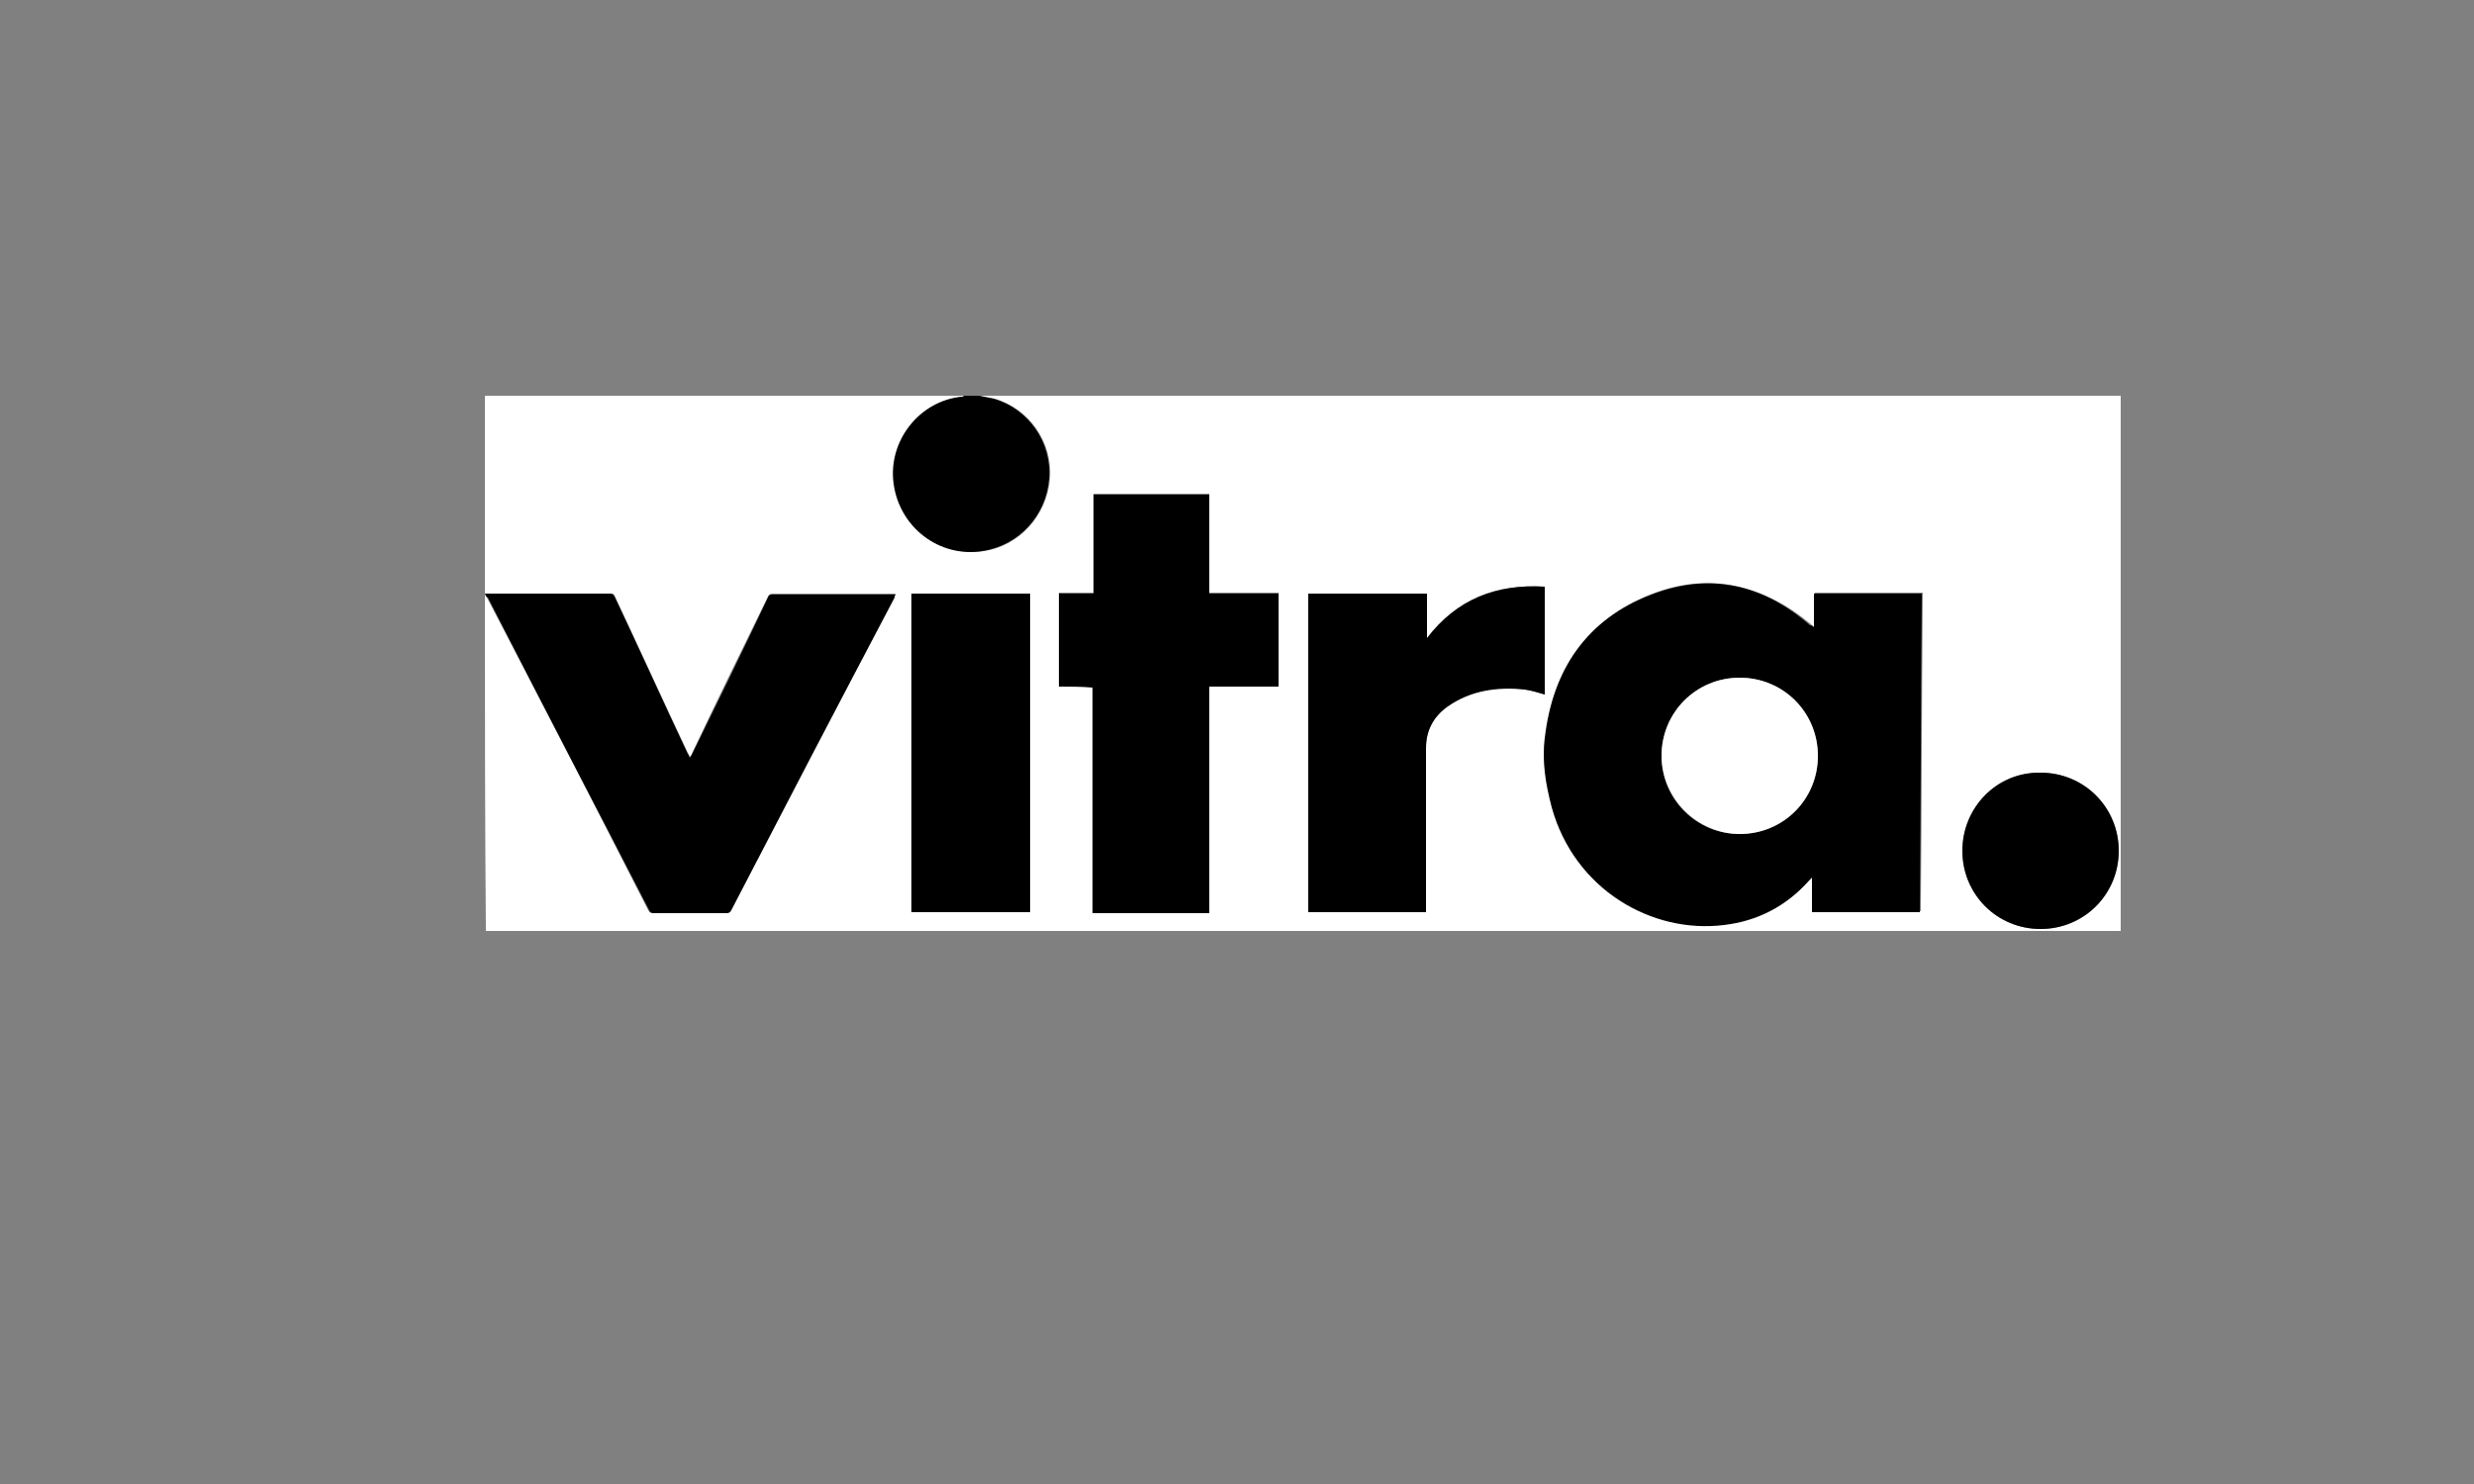 <?xml version="1.0" encoding="utf-8"?>
<!-- Generator: Adobe Illustrator 27.9.0, SVG Export Plug-In . SVG Version: 6.00 Build 0)  -->
<svg version="1.1" id="Layer_1" xmlns="http://www.w3.org/2000/svg" xmlns:xlink="http://www.w3.org/1999/xlink" x="0px" y="0px"
	 viewBox="0 0 250 150" style="enable-background:new 0 0 250 150;" xml:space="preserve">
<rect x="0" y="0" width="250" height="150" fill="#808080" stroke="none"/>
<style type="text/css">
	.Drop_x0020_Shadow{fill:none;}
	.Outer_x0020_Glow_x0020_5_x0020_pt{fill:none;}
	.Blue_x0020_Neon{fill:none;stroke:#8AACDA;stroke-width:7;stroke-linecap:round;stroke-linejoin:round;}
	.Chrome_x0020_Highlight{fill:url(#SVGID_1_);stroke:#FFFFFF;stroke-width:0.363;stroke-miterlimit:1;}
	.Jive_GS{fill:#FFDD00;}
	.Alyssa_GS{fill:#A6D0E4;}
	.st0{fill:#FFFFFF;}
</style>
<linearGradient id="SVGID_1_" gradientUnits="userSpaceOnUse" x1="0" y1="0" x2="6.123234e-17" y2="-1">
	<stop  offset="0" style="stop-color:#656565"/>
	<stop  offset="0.618" style="stop-color:#1B1B1B"/>
	<stop  offset="0.629" style="stop-color:#545454"/>
	<stop  offset="0.983" style="stop-color:#3E3E3E"/>
</linearGradient>
<g>
	<g>
		<path class="st0" d="M49,60c0-6.7,0-13.3,0-20c16.2,0,32.3,0,48.5,0c-0.1,0-0.2,0-0.2,0.1c-4.3,0.5-7.5,4.5-6.9,8.8
			c0.6,4.4,4.6,7.4,9,6.8c3.6-0.5,6.4-3.6,6.7-7.3c0.3-3.7-2.1-7.1-5.6-8.1c-0.5-0.1-1-0.2-1.5-0.3c38.4,0,76.8,0,115.3,0
			c0,18,0,36,0,54.1c-55.1,0-110.1,0-165.2,0C49,82.7,49,71.4,49,60c0.1,0.2,0.1,0.3,0.2,0.4c5.5,10.5,10.9,21,16.3,31.6
			c0.1,0.2,0.2,0.3,0.5,0.3c2.4,0,4.9,0,7.3,0c0.2,0,0.4-0.1,0.5-0.3c5.5-10.6,11.1-21.1,16.6-31.7c0-0.1,0.1-0.2,0.1-0.3
			c-0.2,0-0.3,0-0.4,0c-4,0-8,0-12,0c-0.3,0-0.4,0.1-0.5,0.3c-2.6,5.3-5.2,10.6-7.7,15.9c0,0.1-0.1,0.2-0.2,0.3
			c-0.1-0.2-0.1-0.3-0.2-0.4c-2.5-5.3-4.9-10.6-7.4-15.9C62,60,61.9,60,61.6,60C57.4,60,53.2,60,49,60z M183.3,63.4
			c-0.1-0.1-0.2-0.2-0.3-0.3c-4.8-4-10.2-5.3-16-3.1c-6.6,2.5-9.9,7.7-10.8,14.5c-0.3,2.4,0.1,4.7,0.7,7
			c2.3,8.4,10.1,12.9,17.4,11.9c3.4-0.4,6.3-1.9,8.6-4.5c0.1-0.1,0.1-0.2,0.3-0.3c0,1.2,0,2.3,0,3.5c3.6,0,7.2,0,10.9,0
			c0.1-10.8,0.1-21.5,0.2-32.2c-3.7,0-7.3,0-10.9,0C183.3,61.1,183.3,62.2,183.3,63.4z M107,69.4c1.2,0,2.3,0,3.4,0
			c0,7.6,0,15.2,0,22.8c3.9,0,7.8,0,11.8,0c0-7.6,0-15.2,0-22.9c2.4,0,4.7,0,7,0c0-3.2,0-6.2,0-9.4c-2.4,0-4.7,0-7,0
			c0-3.4,0-6.7,0-10c-3.9,0-7.8,0-11.7,0c0,3.4,0,6.7,0,10c-1.2,0-2.4,0-3.5,0C107,63.1,107,66.2,107,69.4z M144.2,60c-4,0-8,0-12,0
			c0,10.7,0,21.5,0,32.2c4,0,7.9,0,11.9,0c0-0.2,0-0.3,0-0.4c0-5.4,0-10.8,0-16.2c0-1.8,0.7-3.2,2.2-4.2c2.4-1.7,5-2.1,7.8-1.7
			c0.7,0.1,1.3,0.3,2,0.5c0-3.6,0-7.2,0-10.9c-4.9-0.3-8.9,1.2-11.9,5.2C144.2,63,144.2,61.5,144.2,60z M92.1,60
			c0,10.8,0,21.5,0,32.2c4,0,8,0,12,0c0-10.8,0-21.5,0-32.2C100.1,60,96.1,60,92.1,60z M206.2,78.1c-4.4,0-7.9,3.5-7.9,7.9
			c0,4.4,3.5,7.9,7.9,7.9c4.4,0,7.9-3.5,7.9-7.9C214.1,81.6,210.6,78.1,206.2,78.1z"/>
		<path d="M49,60c4.2,0,8.4,0,12.6,0c0.3,0,0.4,0.1,0.5,0.3c2.5,5.3,4.9,10.6,7.4,15.9c0.1,0.1,0.1,0.2,0.2,0.4
			c0.1-0.1,0.1-0.2,0.2-0.3c2.6-5.3,5.2-10.6,7.7-15.9c0.1-0.3,0.3-0.3,0.5-0.3c4,0,8,0,12,0c0.1,0,0.2,0,0.4,0
			c-0.1,0.1-0.1,0.2-0.1,0.3C84.9,70.8,79.4,81.4,73.9,92c-0.1,0.2-0.2,0.3-0.5,0.3c-2.4,0-4.9,0-7.3,0c-0.3,0-0.4-0.1-0.5-0.3
			c-5.4-10.5-10.9-21-16.3-31.6C49.1,60.3,49.1,60.2,49,60C49,60,49,60,49,60z"/>
		<path d="M98.9,40c0.5,0.1,1,0.2,1.5,0.3c3.5,1,5.9,4.4,5.6,8.1c-0.3,3.7-3,6.7-6.7,7.3c-4.4,0.7-8.4-2.4-9-6.8
			c-0.6-4.3,2.6-8.4,6.9-8.8c0.1,0,0.2,0,0.2-0.1C98,40,98.5,40,98.9,40z"/>
		<path d="M183.3,63.4c0-1.2,0-2.3,0-3.4c3.6,0,7.2,0,10.9,0c-0.1,10.7-0.1,21.5-0.2,32.2c-3.6,0-7.2,0-10.9,0c0-1.2,0-2.3,0-3.5
			c-0.1,0.1-0.2,0.2-0.3,0.3c-2.3,2.6-5.2,4.1-8.6,4.5c-7.3,0.9-15.1-3.6-17.4-11.9c-0.6-2.3-1-4.6-0.7-7c0.8-6.9,4.2-12,10.8-14.5
			c5.9-2.3,11.3-1,16,3.1C183.1,63.2,183.2,63.3,183.3,63.4z M167.9,76.4c0,4.4,3.5,7.9,7.9,7.9c4.4,0,7.9-3.5,7.9-7.9
			c0-4.4-3.5-7.9-7.9-7.9C171.4,68.5,167.9,72,167.9,76.4z"/>
		<path d="M107,69.4c0-3.1,0-6.2,0-9.4c1.2,0,2.3,0,3.5,0c0-3.3,0-6.7,0-10c3.9,0,7.8,0,11.7,0c0,3.3,0,6.6,0,10c2.3,0,4.6,0,7,0
			c0,3.1,0,6.2,0,9.4c-2.3,0-4.6,0-7,0c0,7.7,0,15.3,0,22.9c-4,0-7.9,0-11.8,0c0-7.6,0-15.2,0-22.8C109.3,69.4,108.1,69.4,107,69.4z
			"/>
		<path d="M144.2,60c0,1.5,0,3,0,4.5c3-3.9,7-5.5,11.9-5.2c0,3.7,0,7.3,0,10.9c-0.7-0.2-1.3-0.4-2-0.5c-2.8-0.3-5.5,0.1-7.8,1.7
			c-1.4,1-2.2,2.4-2.2,4.2c0,5.4,0,10.8,0,16.2c0,0.1,0,0.3,0,0.4c-4,0-7.9,0-11.9,0c0-10.7,0-21.5,0-32.2
			C136.2,60,140.2,60,144.2,60z"/>
		<path d="M92.1,60c4,0,8,0,12,0c0,10.7,0,21.5,0,32.2c-4,0-8,0-12,0C92.1,81.5,92.1,70.7,92.1,60z"/>
		<path d="M206.2,78.1c4.4,0,7.9,3.5,7.9,7.9c0,4.4-3.5,7.9-7.9,7.9c-4.4,0-7.9-3.5-7.9-7.9C198.3,81.6,201.8,78,206.2,78.1z"/>
		<path class="st0" d="M167.9,76.4c0-4.4,3.5-7.9,7.9-7.9c4.4,0,7.9,3.5,7.9,7.9c0,4.4-3.5,7.9-7.9,7.9
			C171.5,84.3,167.9,80.7,167.9,76.4z"/>
	</g>
</g>
</svg>
